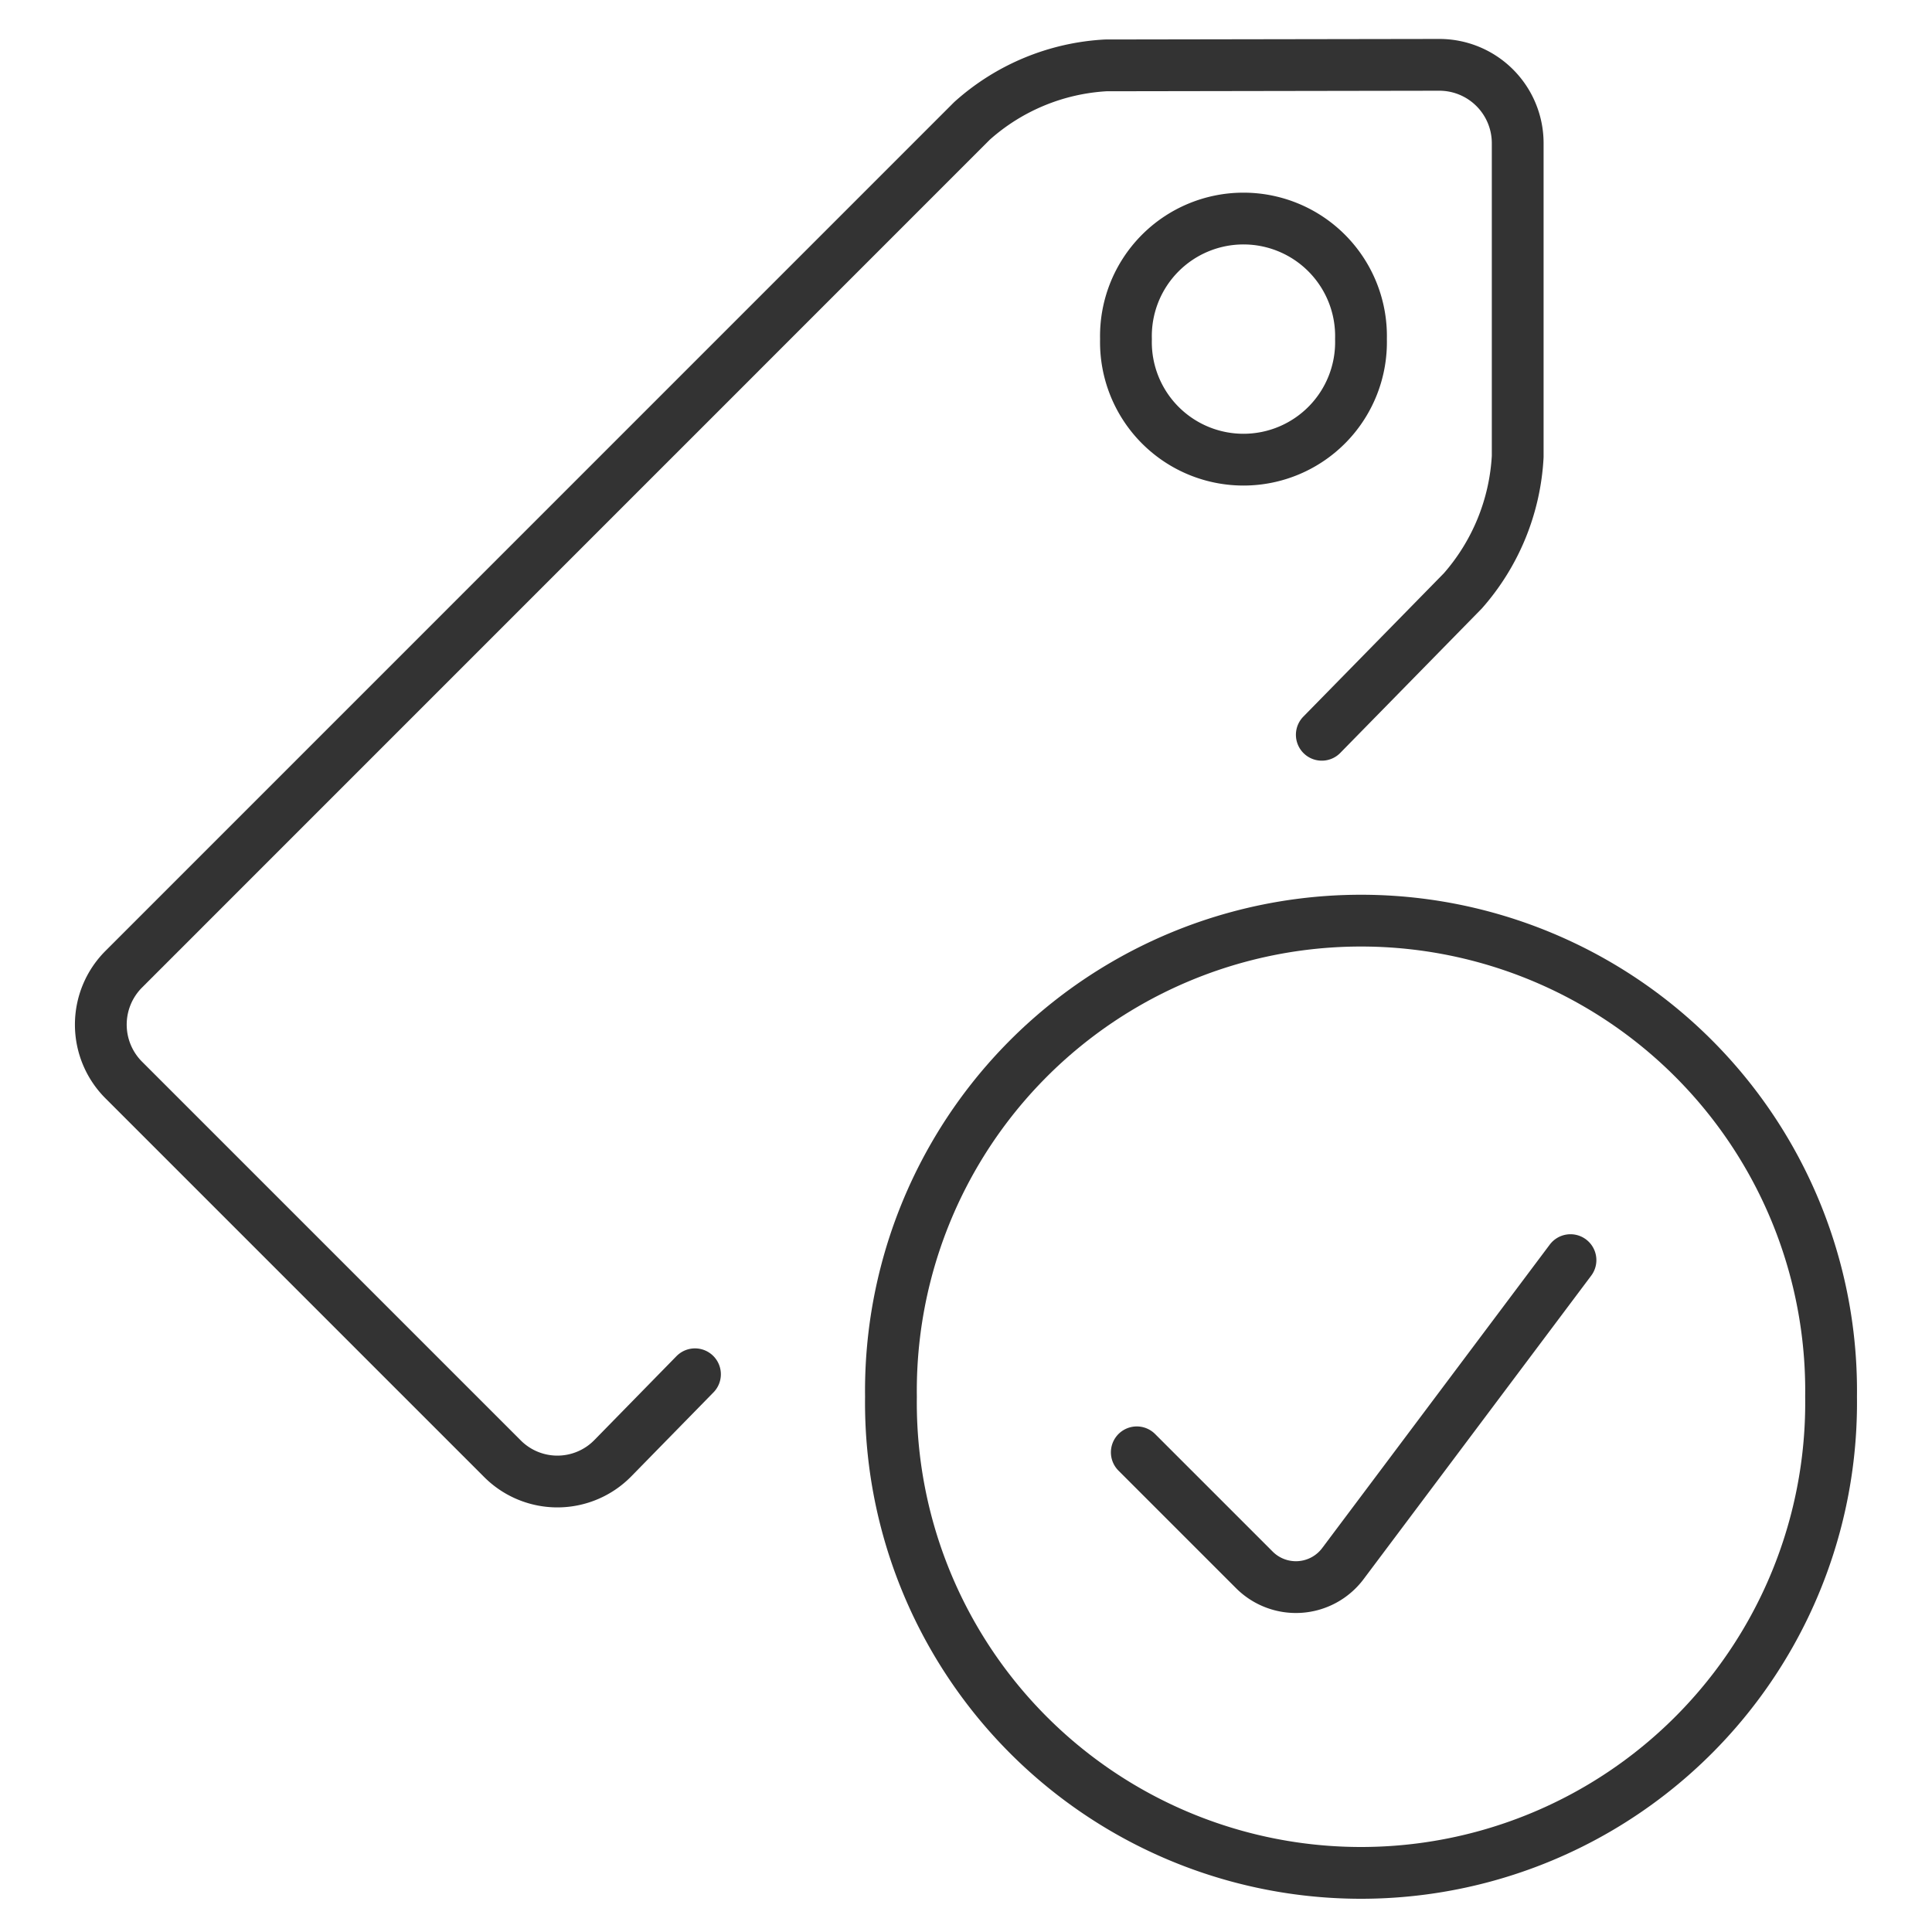 <svg viewBox="-0.335 -0.335 25 25" xmlns="http://www.w3.org/2000/svg" id="Tags-Check--Streamline-Ultimate.svg" height="25" width="25"><desc>Tags Check Streamline Icon: https://streamlinehq.com</desc><path d="m16.769 9.173 1.825 -1.862a2.863 2.863 0 0 0 0.71 -1.738v-4.055a1.014 1.014 0 0 0 -1.014 -1.014l-4.317 0.007a2.827 2.827 0 0 0 -1.73 0.718L1.266 12.207a1.014 1.014 0 0 0 0 1.433l4.902 4.902a1.004 1.004 0 0 0 1.426 -0.007l1.064 -1.087" fill="none" stroke="#333333" stroke-linecap="round" stroke-linejoin="round" stroke-width="0.67"></path><path d="M14.235 4.053a1.521 1.521 0 1 0 3.041 0 1.521 1.521 0 1 0 -3.041 0Z" fill="none" stroke="#333333" stroke-linecap="round" stroke-linejoin="round" stroke-width="0.67"></path><path d="M11.194 17.739a6.083 6.083 0 1 0 12.165 0 6.083 6.083 0 1 0 -12.165 0Z" fill="none" stroke="#333333" stroke-linecap="round" stroke-linejoin="round" stroke-width="0.67"></path><path d="m19.987 15.971 -2.945 3.927a0.76 0.76 0 0 1 -1.146 0.081l-1.521 -1.521" fill="none" stroke="#333333" stroke-linecap="round" stroke-linejoin="round" stroke-width="0.67"></path></svg>